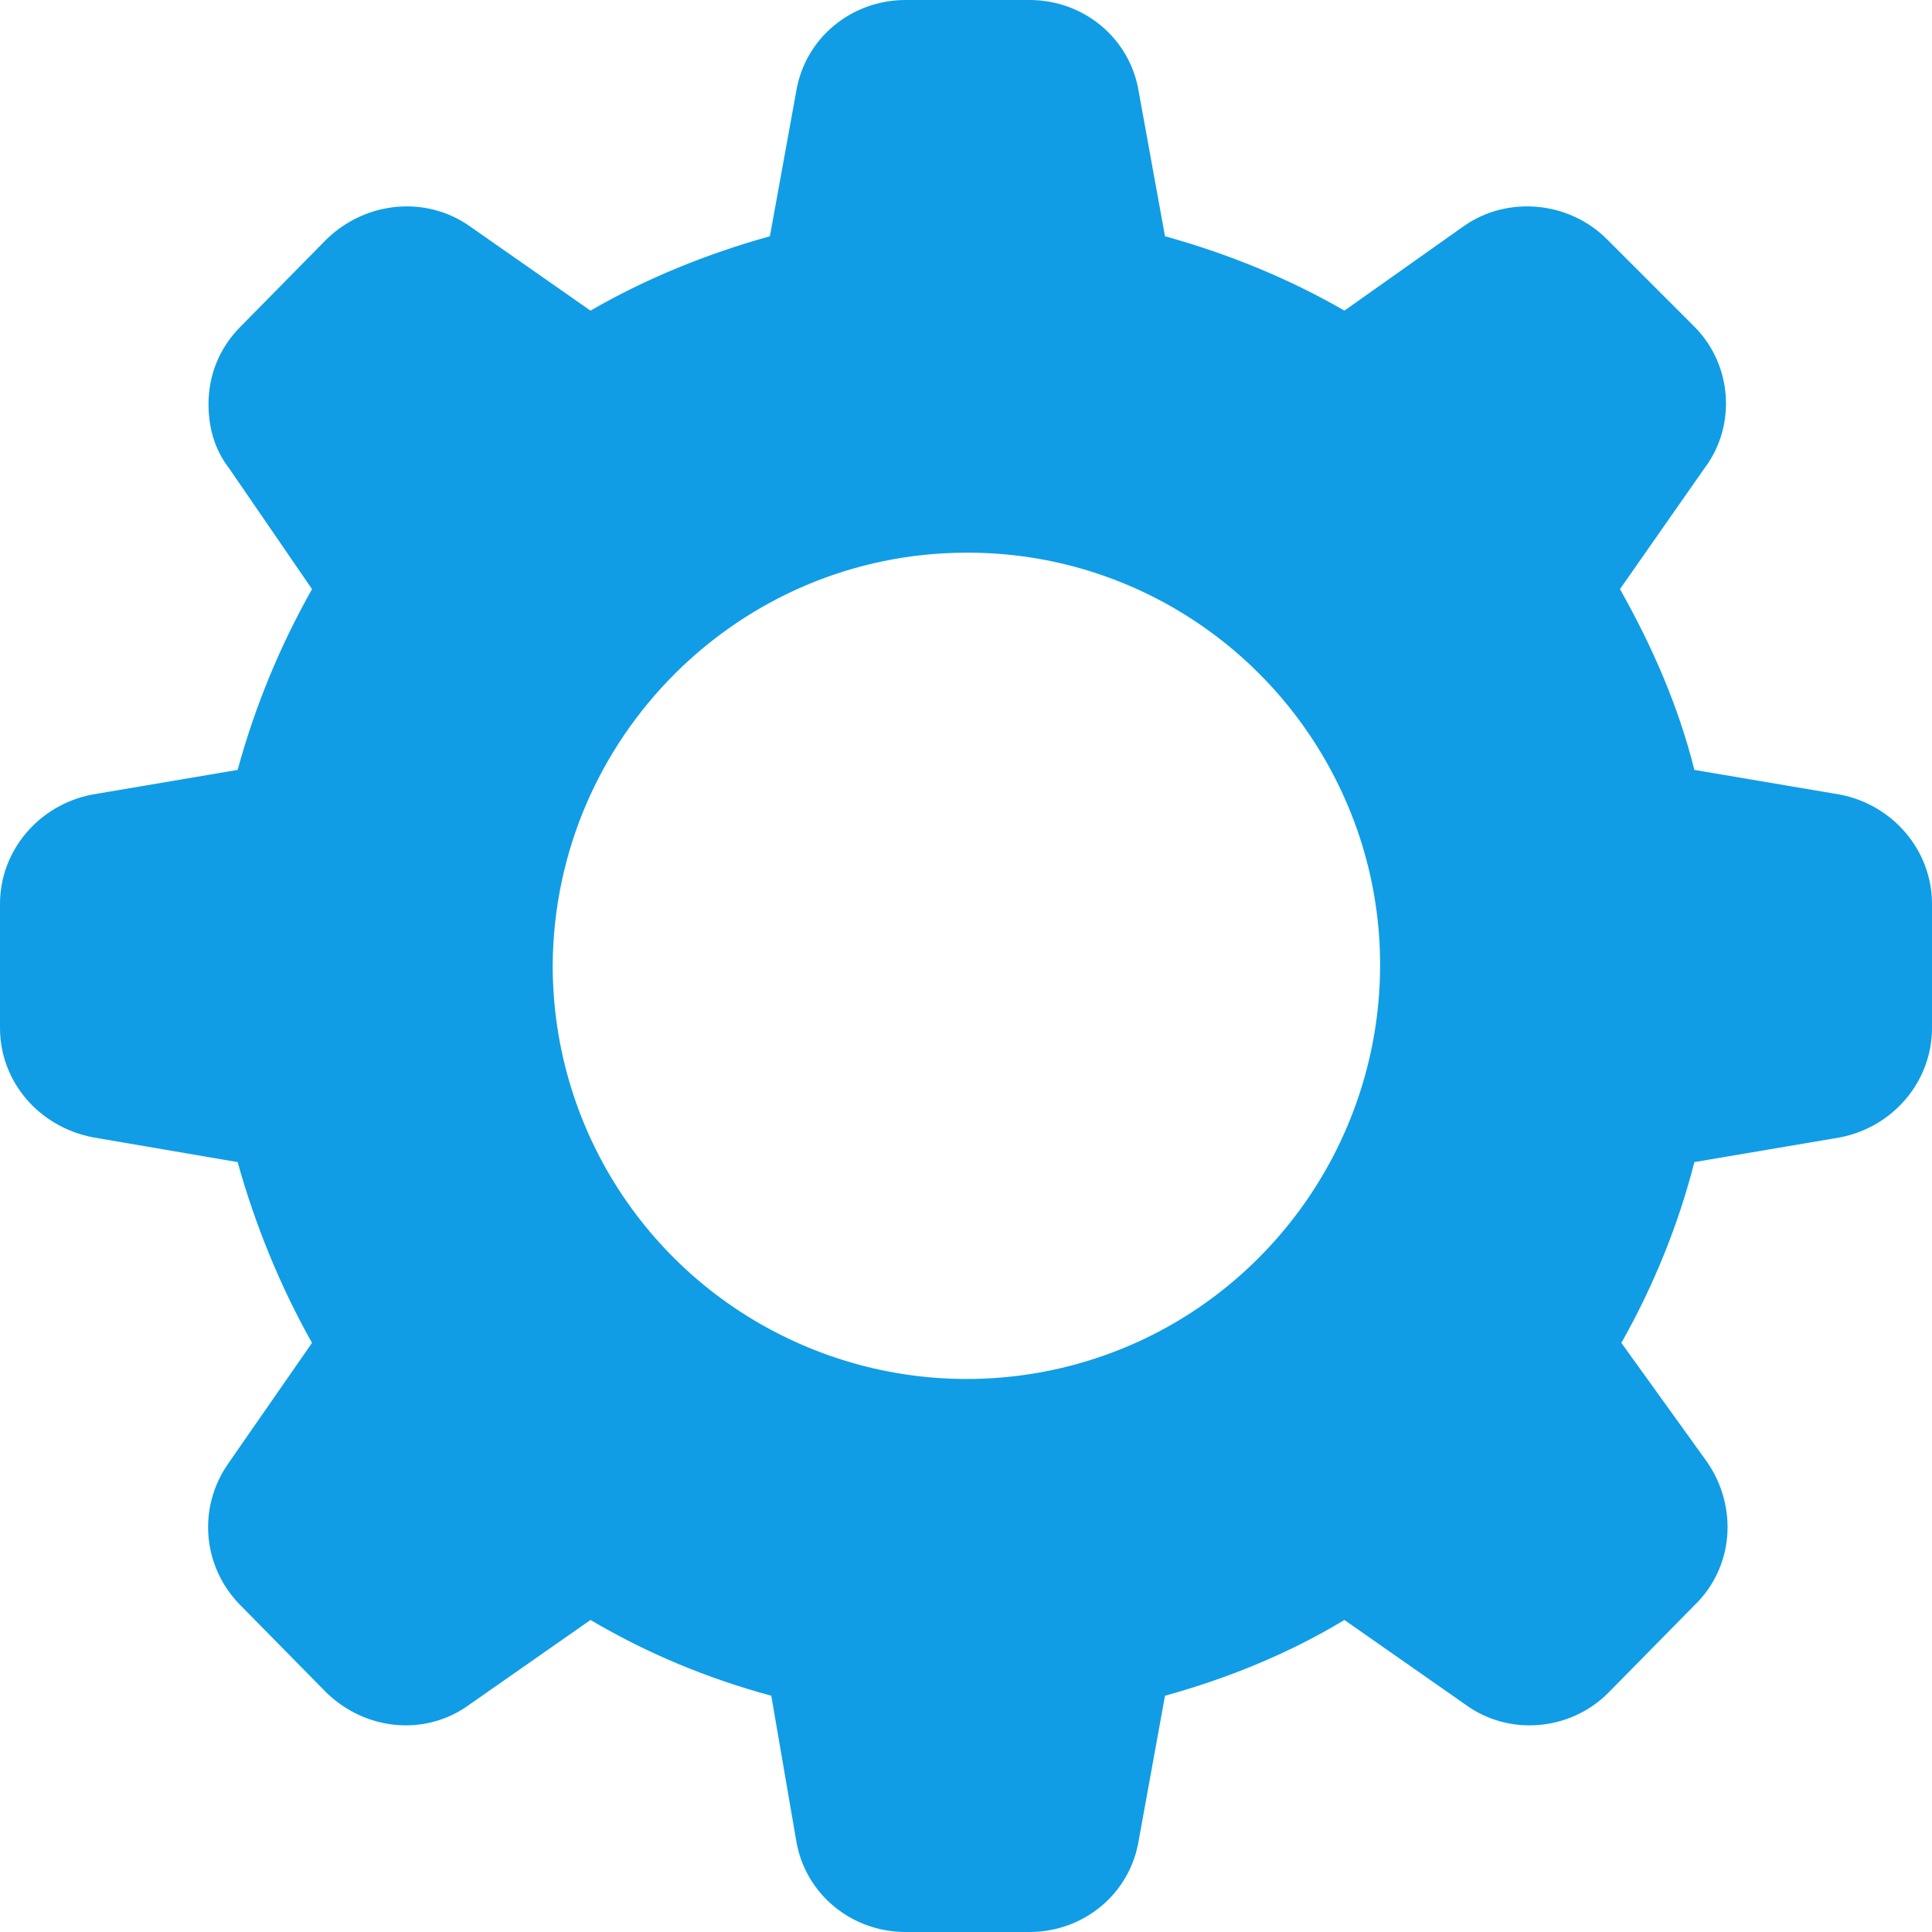 <svg width="14" height="14" viewBox="0 0 14 14" fill="none" xmlns="http://www.w3.org/2000/svg">
<path d="M13.334 5.758L12.278 5.579C12.162 5.114 11.971 4.681 11.739 4.269L12.352 3.392C12.584 3.085 12.553 2.642 12.278 2.367L11.644 1.733C11.369 1.458 10.925 1.416 10.608 1.638L9.742 2.251C9.34 2.018 8.897 1.838 8.442 1.712L8.252 0.666C8.189 0.275 7.851 0 7.46 0H6.562C6.171 0 5.832 0.275 5.769 0.666L5.579 1.712C5.125 1.838 4.681 2.018 4.279 2.251L3.402 1.638C3.085 1.416 2.652 1.458 2.367 1.733L1.743 2.367C1.585 2.525 1.511 2.726 1.511 2.927C1.511 3.096 1.553 3.254 1.659 3.392L2.261 4.269C2.029 4.681 1.849 5.114 1.722 5.579L0.666 5.758C0.285 5.832 0 6.16 0 6.551V7.449C0 7.84 0.285 8.168 0.676 8.242L1.722 8.421C1.849 8.876 2.029 9.319 2.261 9.731L1.659 10.598C1.426 10.925 1.469 11.358 1.743 11.633L2.367 12.267C2.652 12.542 3.085 12.584 3.402 12.352L4.279 11.739C4.691 11.982 5.125 12.162 5.589 12.288L5.769 13.334C5.832 13.725 6.171 14 6.562 14H7.46C7.851 14 8.189 13.725 8.252 13.334L8.442 12.288C8.897 12.162 9.34 11.982 9.742 11.739L10.619 12.352C10.936 12.584 11.38 12.542 11.654 12.267L12.278 11.633C12.563 11.358 12.595 10.925 12.373 10.598L11.749 9.731C11.982 9.319 12.162 8.876 12.278 8.421L13.334 8.242C13.715 8.168 14 7.84 14 7.449V6.551C14 6.16 13.715 5.832 13.334 5.758ZM9.118 9.118C8.263 9.974 6.974 10.228 5.854 9.763C4.734 9.298 4.005 8.21 4.005 6.995C4.015 5.346 5.357 4.005 7.005 4.005H7.016C8.22 4.005 9.309 4.734 9.774 5.854C10.239 6.974 9.974 8.263 9.118 9.118Z" fill="#109DE6"/>
</svg>
